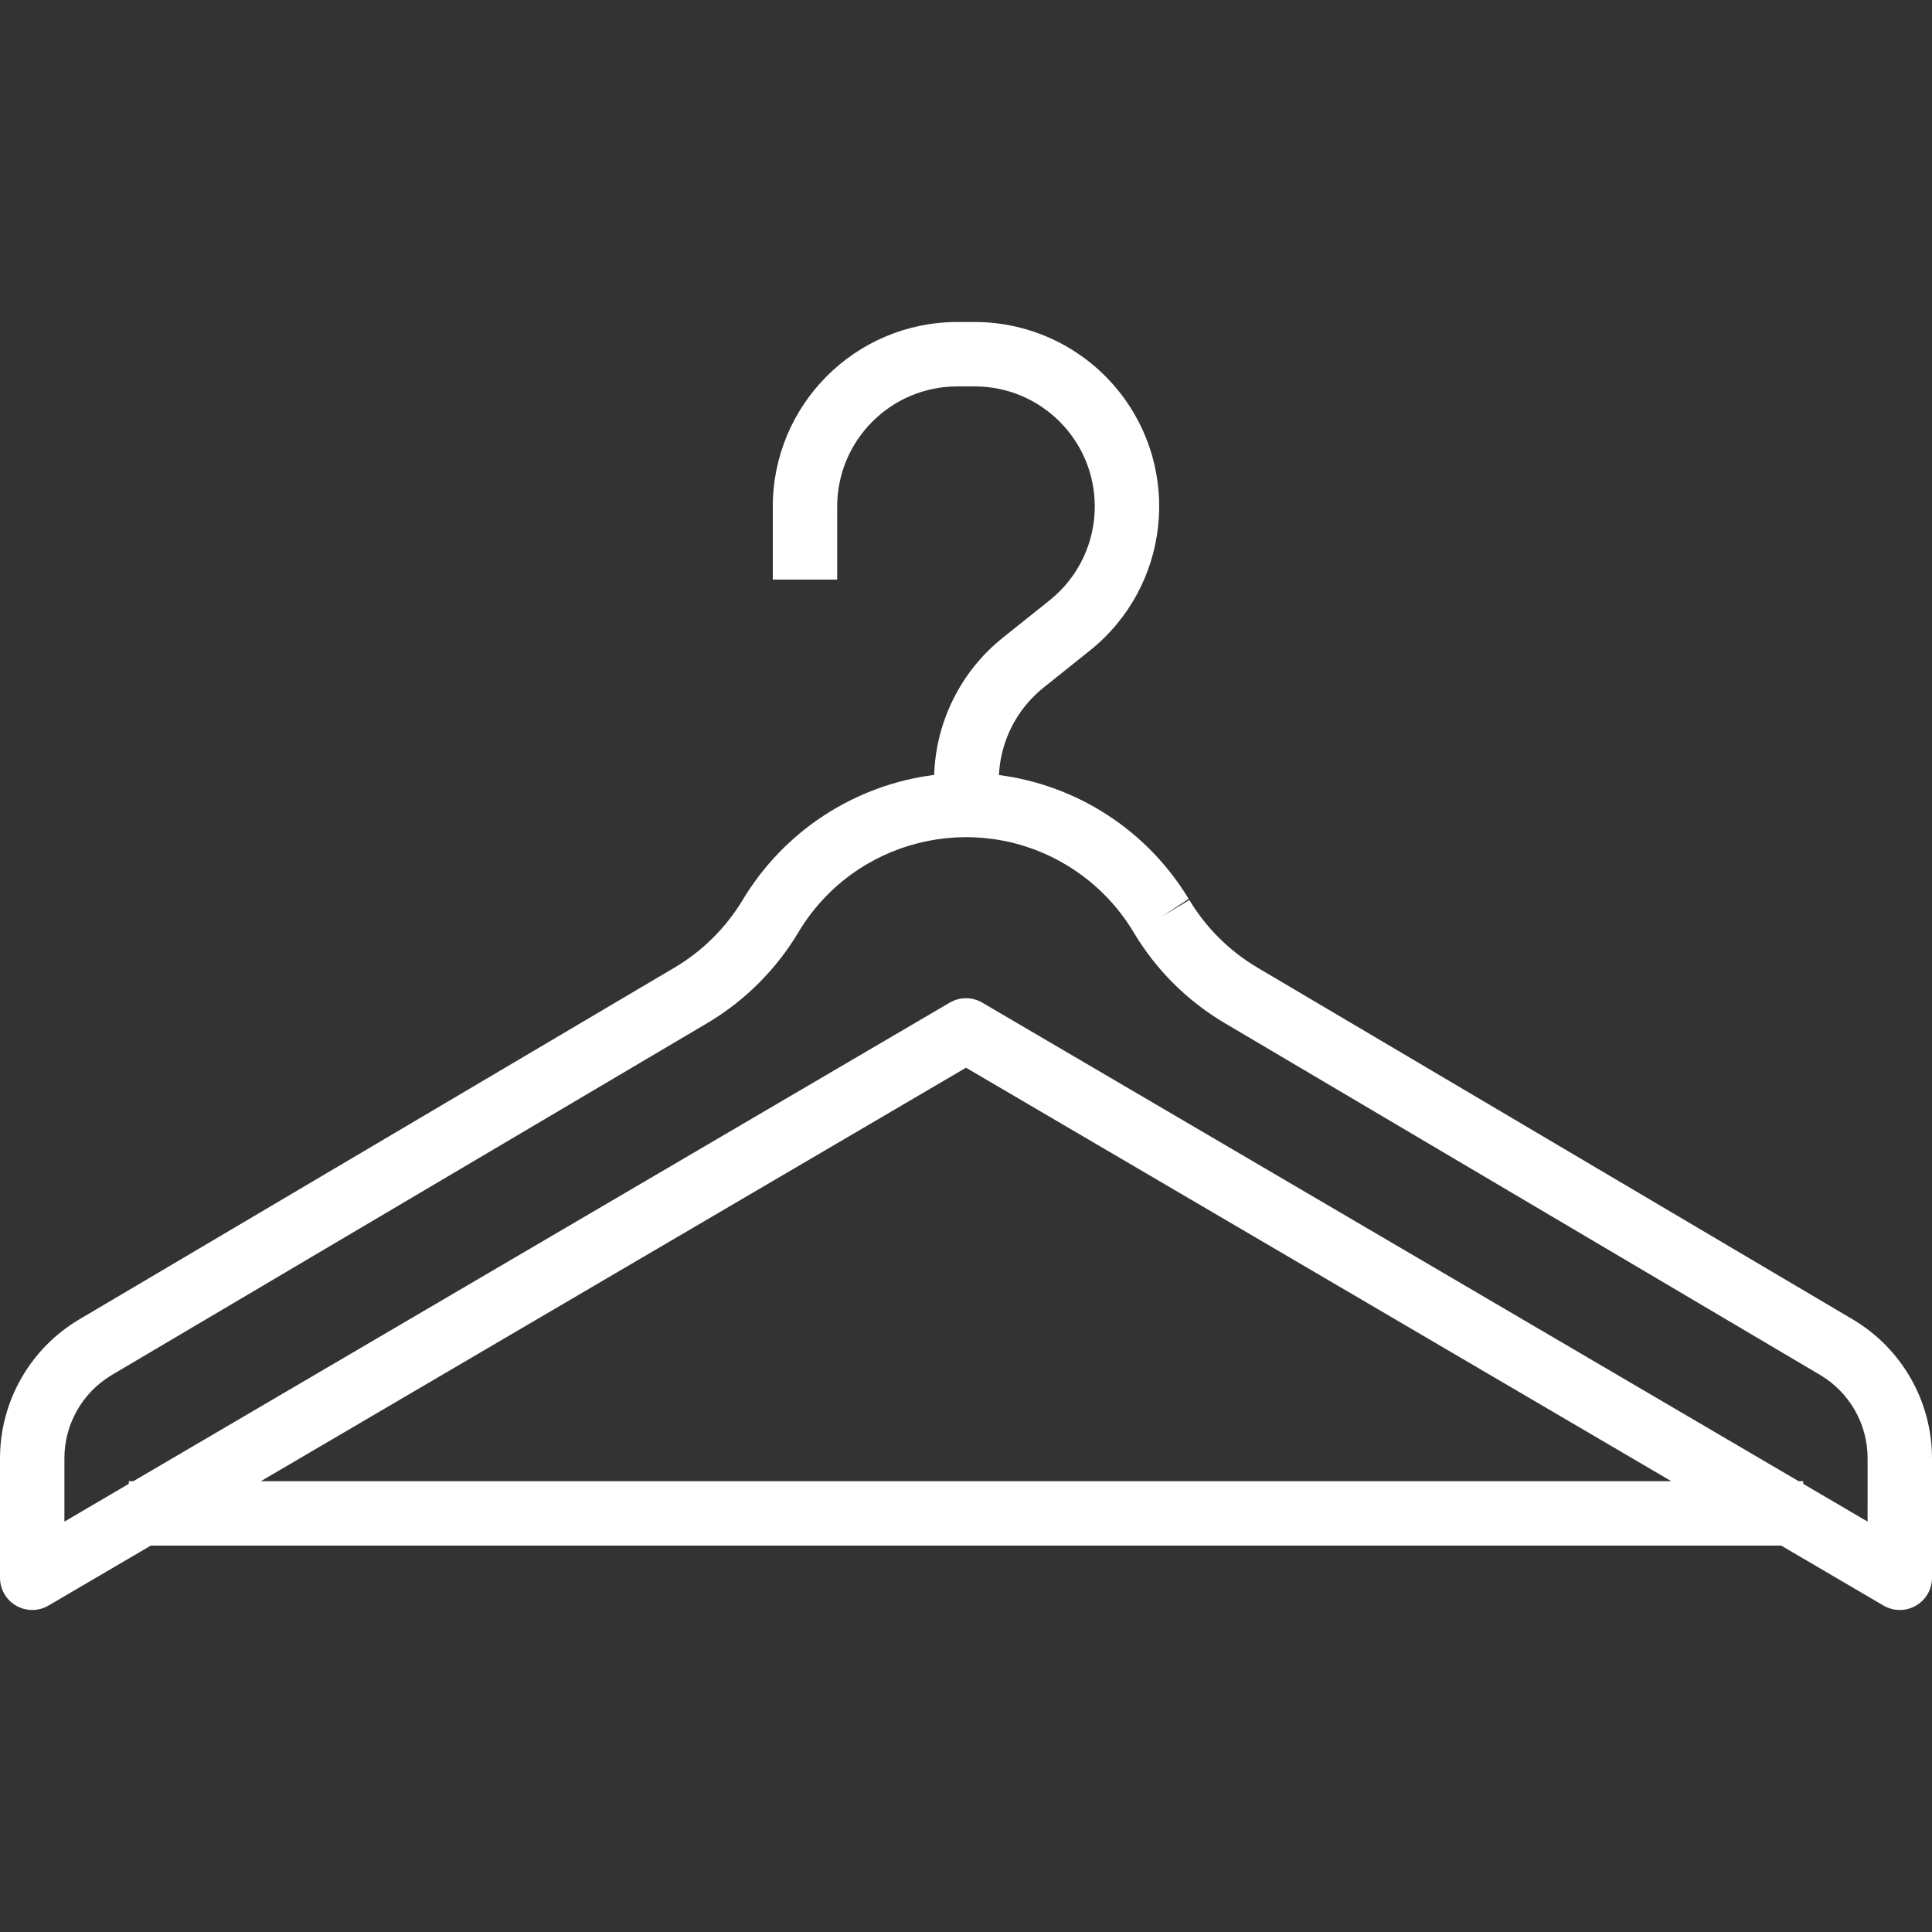 <?xml version="1.0" encoding="UTF-8"?> <svg xmlns="http://www.w3.org/2000/svg" xmlns:xlink="http://www.w3.org/1999/xlink" xmlns:svgjs="http://svgjs.com/svgjs" version="1.1" width="512" height="512" x="0" y="0" viewBox="0 0 480 480" style="enable-background:new 0 0 512 512" xml:space="preserve" class=""><rect x="0" y="0" width="480" height="480" fill="#333333" stroke="none"/><g> <g> <g> <path d="M460.352,327.825l-147.944-87.424c-6.945-4.111-12.76-9.884-16.92-16.8l-6.864,4.12l6.696-4.392 c-10.209-16.898-27.559-28.226-47.136-30.776c0.401-8.465,4.412-16.353,11.016-21.664l11.608-9.288 c19.759-15.814,22.956-44.652,7.142-64.41c-8.696-10.865-21.858-17.189-35.774-17.19h-4.352 c-25.297,0.026-45.797,20.527-45.824,45.824v18.176h16v-18.176c0.018-16.464,13.36-29.806,29.824-29.824h4.352 c16.476,0.008,29.826,13.371,29.818,29.846c-0.004,9.049-4.116,17.607-11.178,23.266l-11.624,9.288 c-10.42,8.322-16.668,20.792-17.096,34.12c-19.783,2.522-37.319,13.973-47.584,31.072c-4.16,6.916-9.975,12.689-16.92,16.8 L19.648,327.825C7.494,335.044,0.032,348.122,0,362.257v29.744c0.002,4.418,3.586,7.998,8.004,7.996 c1.422-0.001,2.818-0.38,4.044-1.1l25.416-14.896h405.072l25.416,14.896c3.811,2.236,8.713,0.959,10.948-2.852 c0.719-1.226,1.099-2.622,1.1-4.044v-29.744C479.968,348.122,472.506,335.044,460.352,327.825z M64.8,368.001L240,265.273 l175.24,102.728H64.8z M464,378.041l-16-9.384v-0.656h-1.128L244.048,249.106c-2.5-1.466-5.597-1.466-8.096,0L33.128,368.001H32 v0.656l-16,9.384v-15.784c0.019-8.482,4.498-16.328,11.792-20.656l147.944-87.424c9.323-5.534,17.114-13.311,22.664-22.624 c13.783-22.975,43.582-30.426,66.557-16.643c6.83,4.097,12.546,9.813,16.643,16.643l0.168,0.28 c5.529,9.199,13.26,16.878,22.496,22.344l147.944,87.424c7.294,4.328,11.773,12.174,11.792,20.656V378.041z" fill="#ffffff" data-original="#000000" class=""></path> </g> </g> <g> </g> <g> </g> <g> </g> <g> </g> <g> </g> <g> </g> <g> </g> <g> </g> <g> </g> <g> </g> <g> </g> <g> </g> <g> </g> <g> </g> <g> </g> </g></svg> 